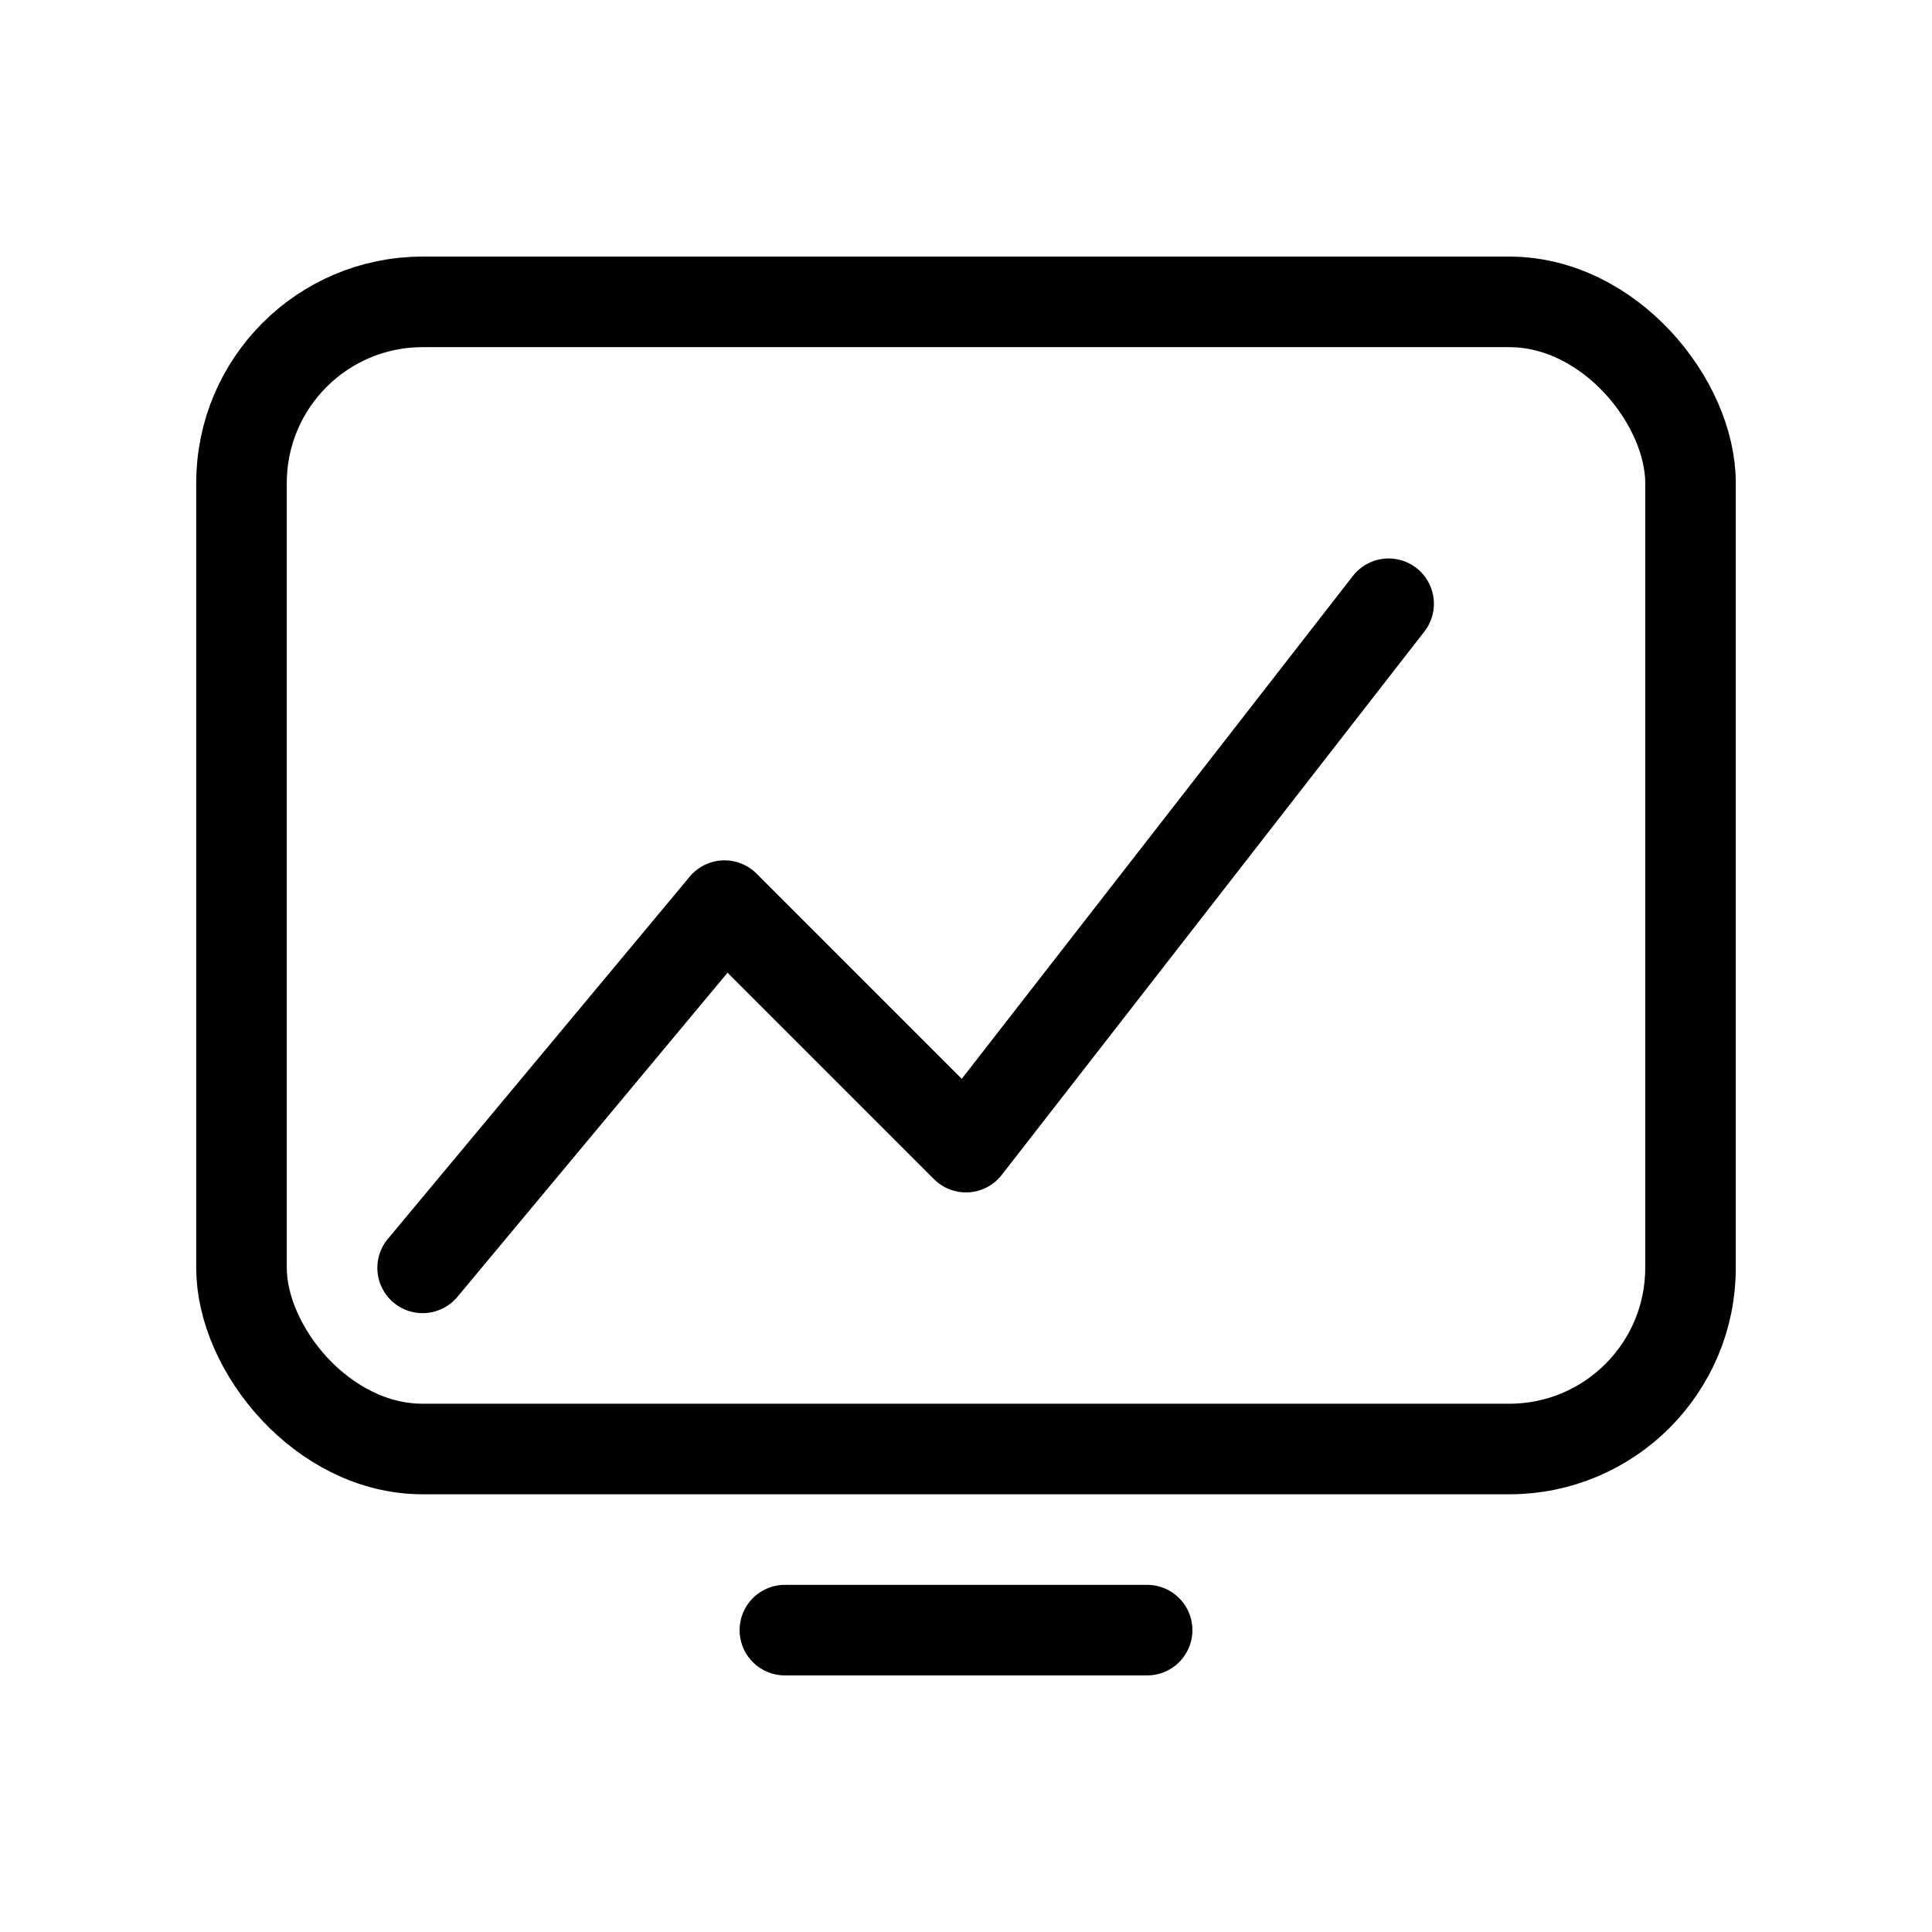 <svg xmlns="http://www.w3.org/2000/svg" viewBox="0 0 64 64" fill="none" stroke="currentColor" stroke-width="3" stroke-linecap="round" stroke-linejoin="round">
  <rect x="8" y="10" width="48" height="38" rx="6"/>
  <path d="M14 42l10-12 8 8 14-18"/>
  <path d="M26 54h12"/>
</svg>